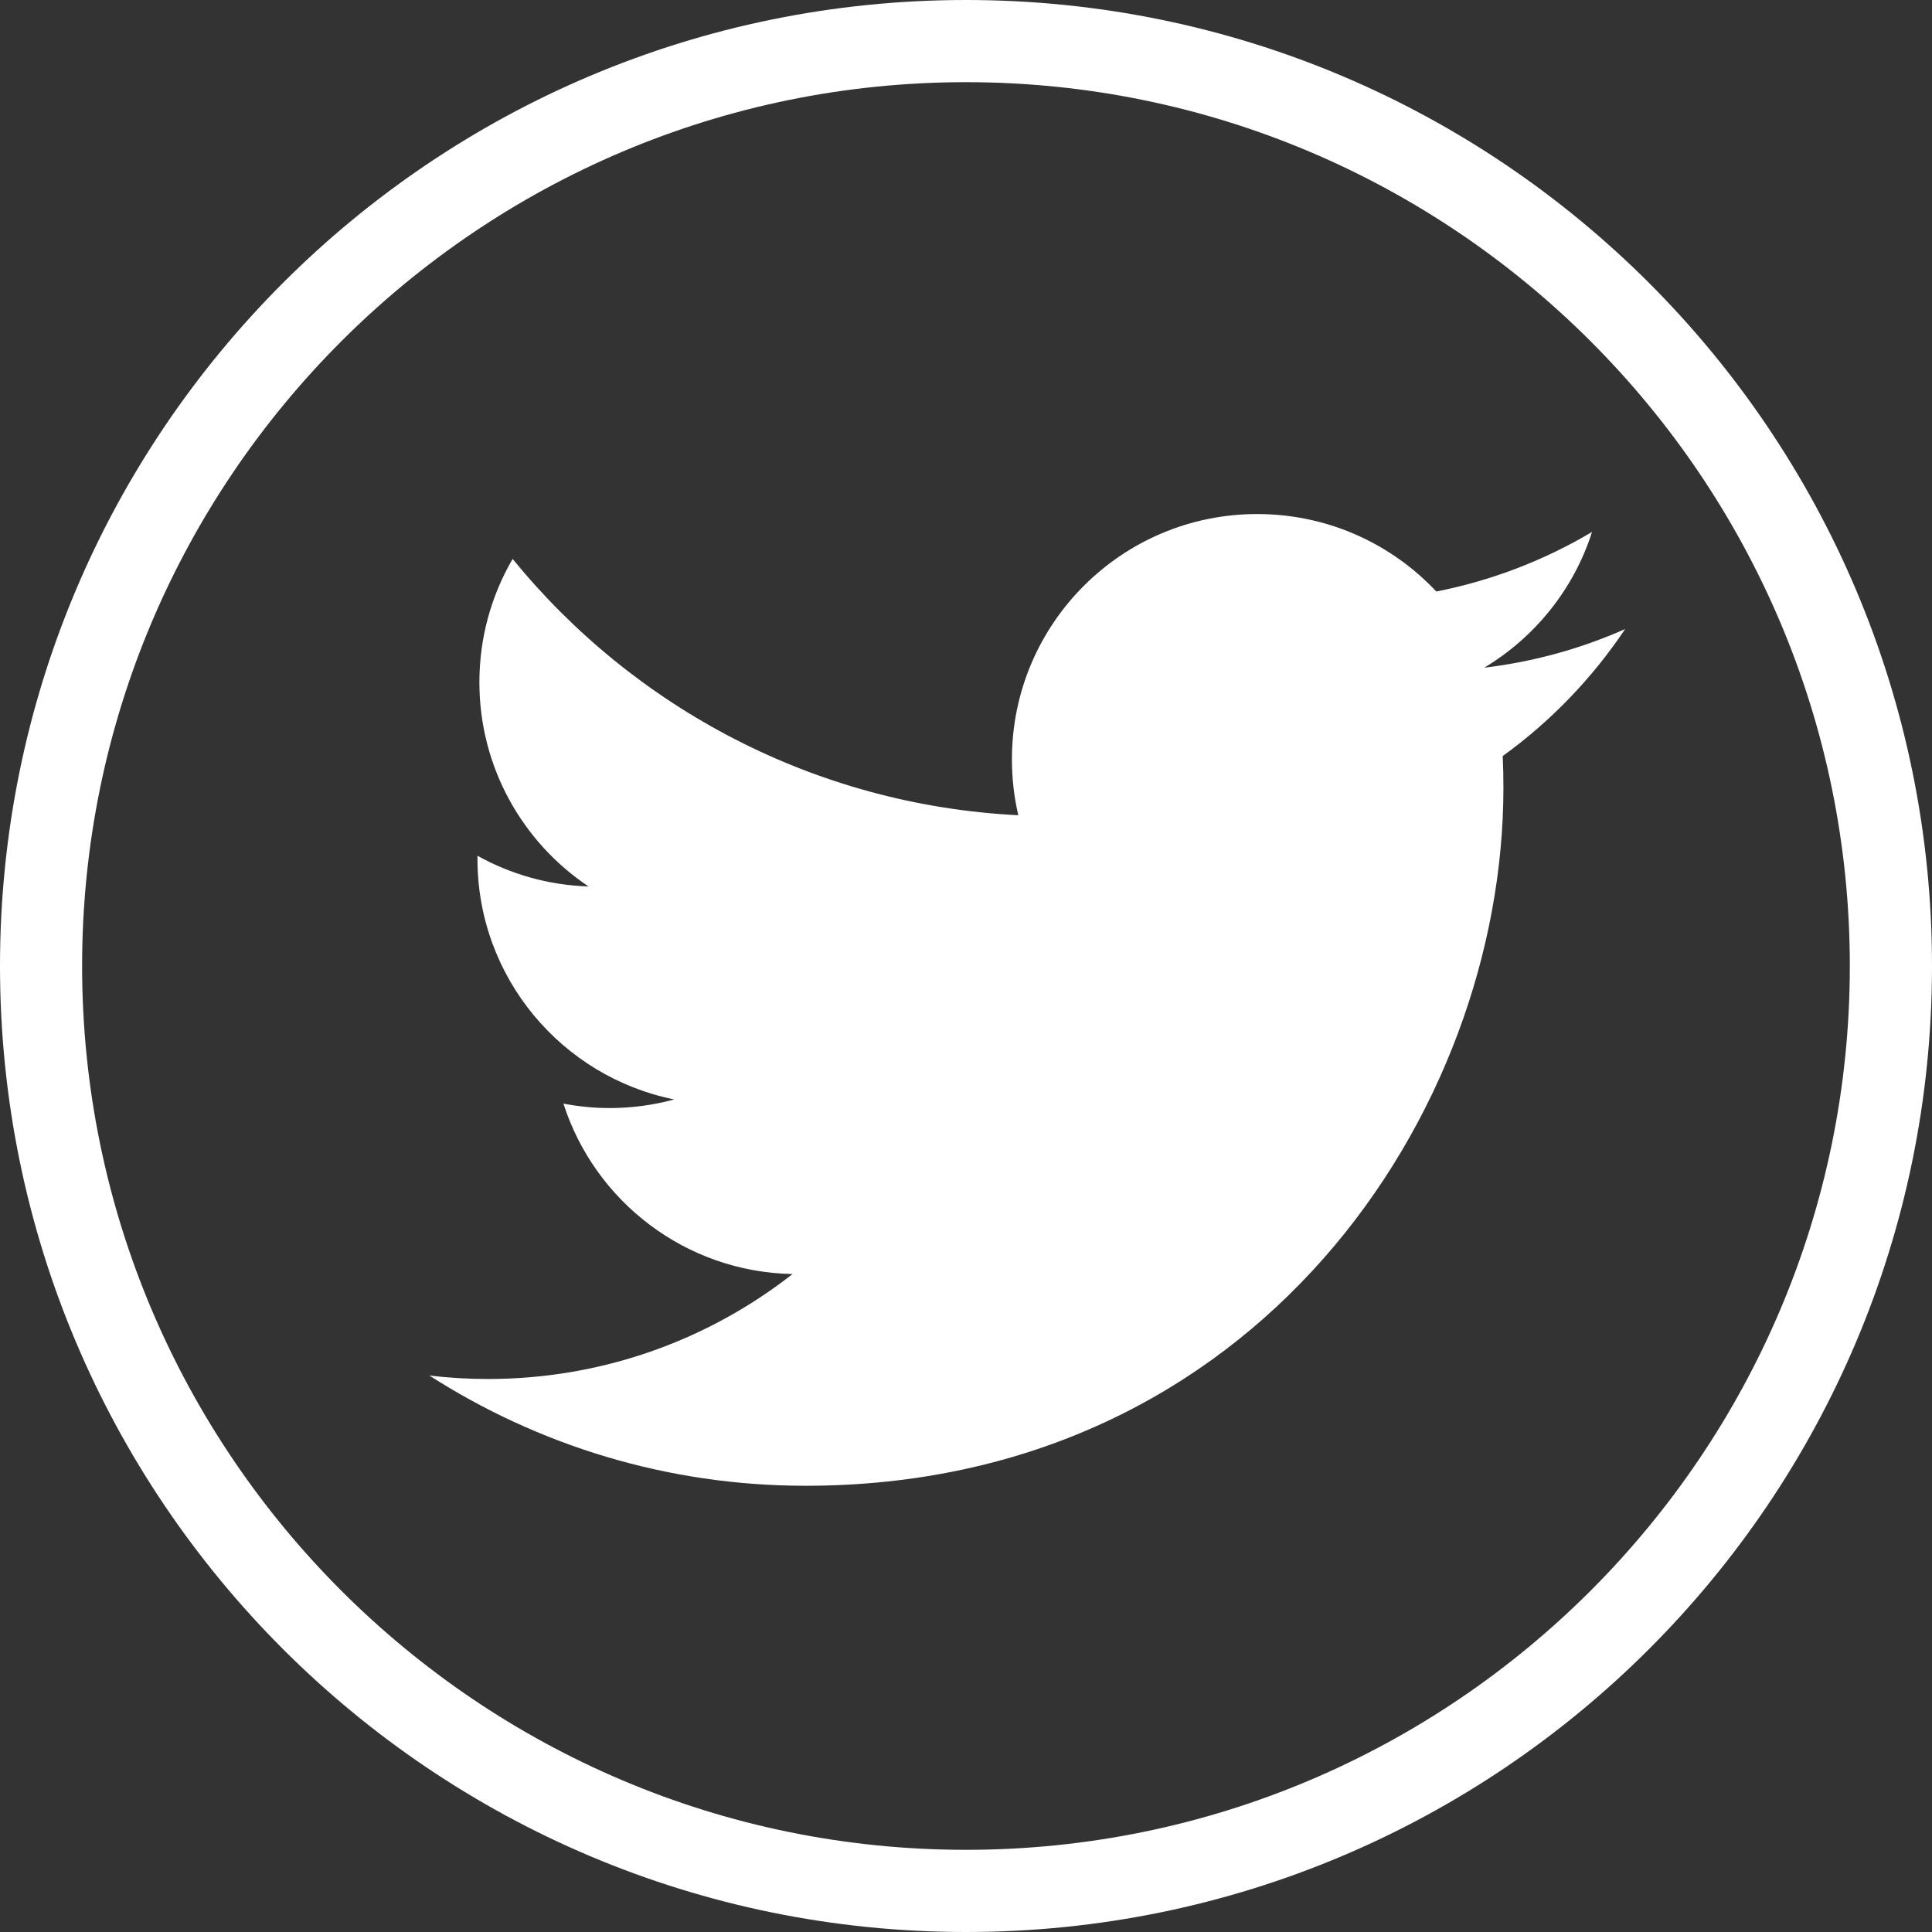 <svg width="30" height="30" viewBox="0 0 30 30" fill="none" xmlns="http://www.w3.org/2000/svg">
<rect x="0" y="0" width="30" height="30" fill="#333333" stroke="none"/>
<path fill-rule="evenodd" clip-rule="evenodd" d="M0 15C0 6.716 6.716 -0 15 -0C23.284 -0 30 6.716 30 15C30 23.284 23.284 30 15 30C6.716 30 0 23.284 0 15ZM28.724 15C28.724 7.432 22.568 1.276 14.999 1.276C7.432 1.276 1.275 7.432 1.275 15C1.275 22.567 7.432 28.724 14.999 28.724C22.568 28.724 28.724 22.567 28.724 15ZM23.047 10.368C23.818 10.276 24.552 10.071 25.235 9.768C24.724 10.532 24.078 11.203 23.334 11.74C23.342 11.904 23.345 12.068 23.345 12.233C23.345 17.267 19.513 23.071 12.507 23.071C10.356 23.071 8.353 22.44 6.667 21.359C6.966 21.395 7.269 21.413 7.576 21.413C9.361 21.413 11.003 20.804 12.307 19.783C10.64 19.752 9.234 18.65 8.749 17.137C8.981 17.181 9.22 17.206 9.466 17.206C9.814 17.206 10.15 17.159 10.47 17.072C8.726 16.721 7.414 15.182 7.414 13.336V13.288C7.927 13.574 8.515 13.745 9.139 13.765C8.117 13.082 7.444 11.915 7.444 10.595C7.444 9.896 7.632 9.242 7.96 8.679C9.839 10.984 12.646 12.5 15.812 12.659C15.747 12.38 15.713 12.09 15.713 11.791C15.713 9.688 17.418 7.982 19.522 7.982C20.618 7.982 21.608 8.444 22.303 9.185C23.17 9.014 23.986 8.697 24.721 8.26C24.438 9.15 23.833 9.896 23.047 10.368Z" fill="white"/>
</svg>
